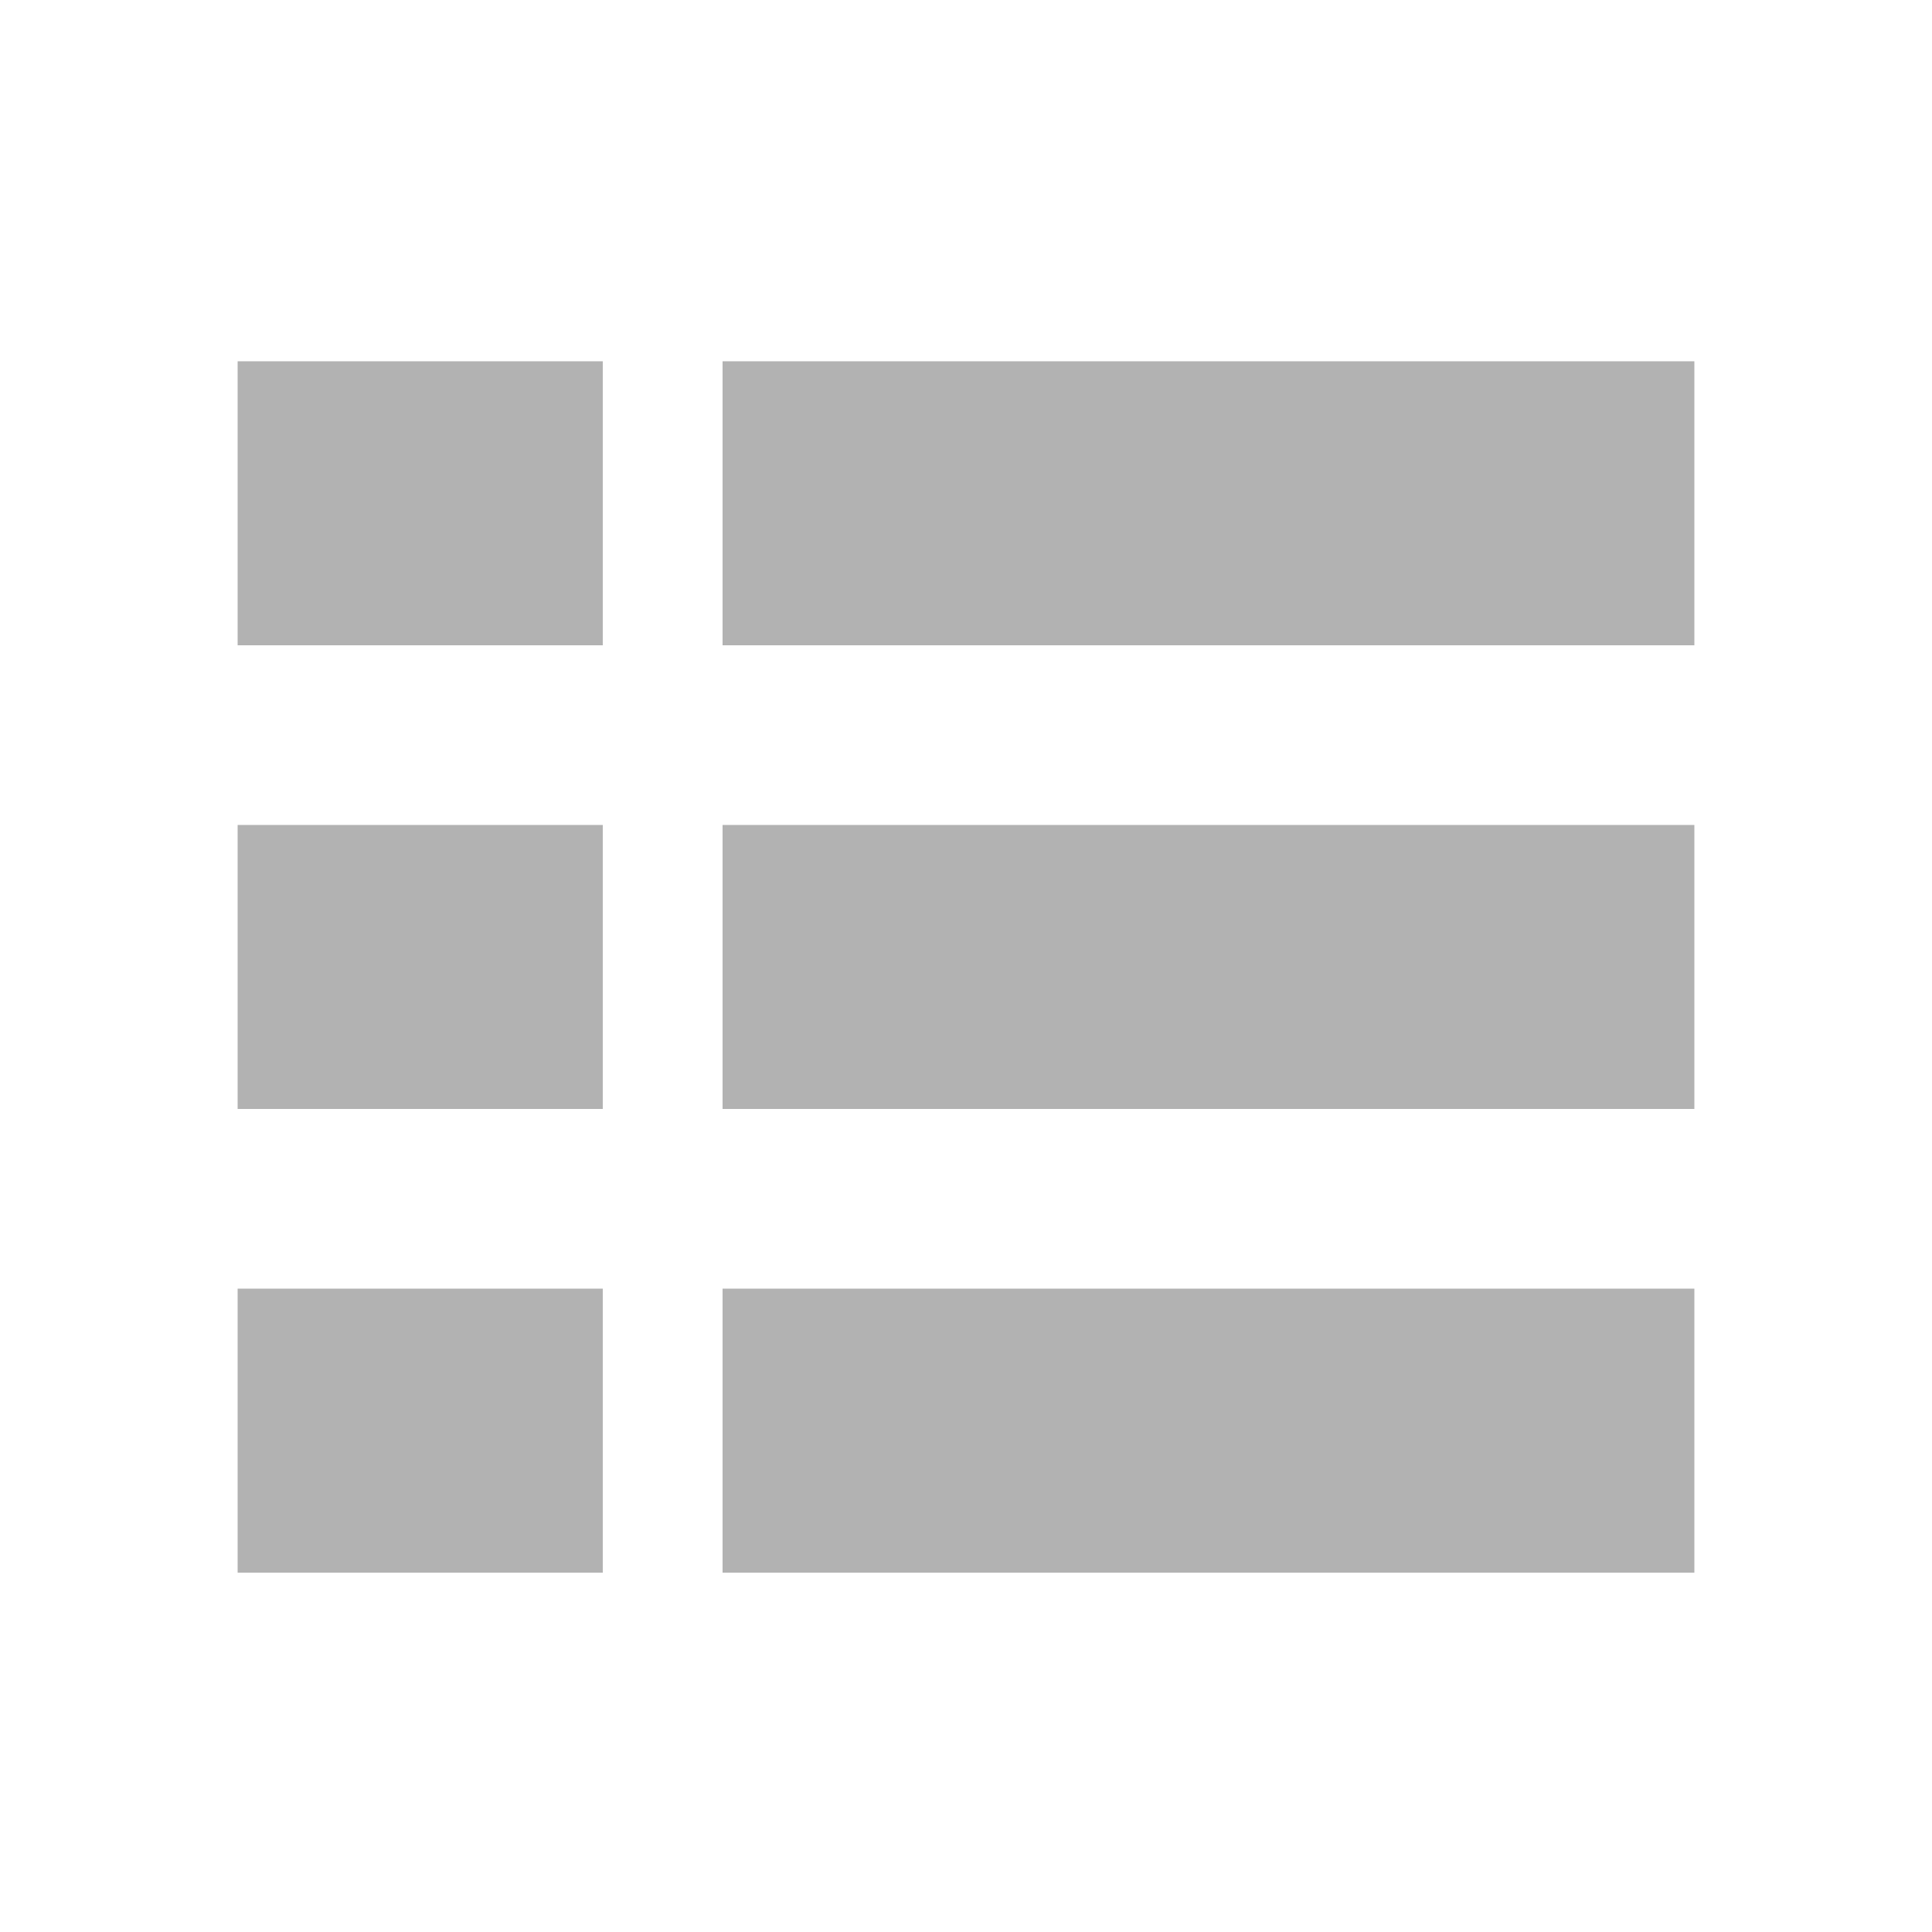 <?xml version="1.0" encoding="utf-8"?>
<!-- Generator: Adobe Illustrator 24.0.1, SVG Export Plug-In . SVG Version: 6.00 Build 0)  -->
<svg version="1.1" id="Layer_1" xmlns="http://www.w3.org/2000/svg" xmlns:xlink="http://www.w3.org/1999/xlink" x="0px" y="0px"
	 viewBox="0 0 100 100" style="enable-background:new 0 0 100 100;" xml:space="preserve">
<style type="text/css">
	.st0{fill:#B2B2B2;}
</style>
<g>
	<g>
		<rect x="12.3" y="18.7" class="st0" width="18.9" height="14.7"/>
	</g>
	<g>
		<rect x="12.3" y="42.7" class="st0" width="18.9" height="14.7"/>
	</g>
	<g>
		<rect x="12.3" y="66.7" class="st0" width="18.9" height="14.7"/>
	</g>
	<g>
		<rect x="37.4" y="18.7" class="st0" width="50.3" height="14.7"/>
	</g>
	<g>
		<rect x="37.4" y="42.7" class="st0" width="50.3" height="14.7"/>
	</g>
	<g>
		<rect x="37.4" y="66.7" class="st0" width="50.3" height="14.7"/>
	</g>
</g>
</svg>
